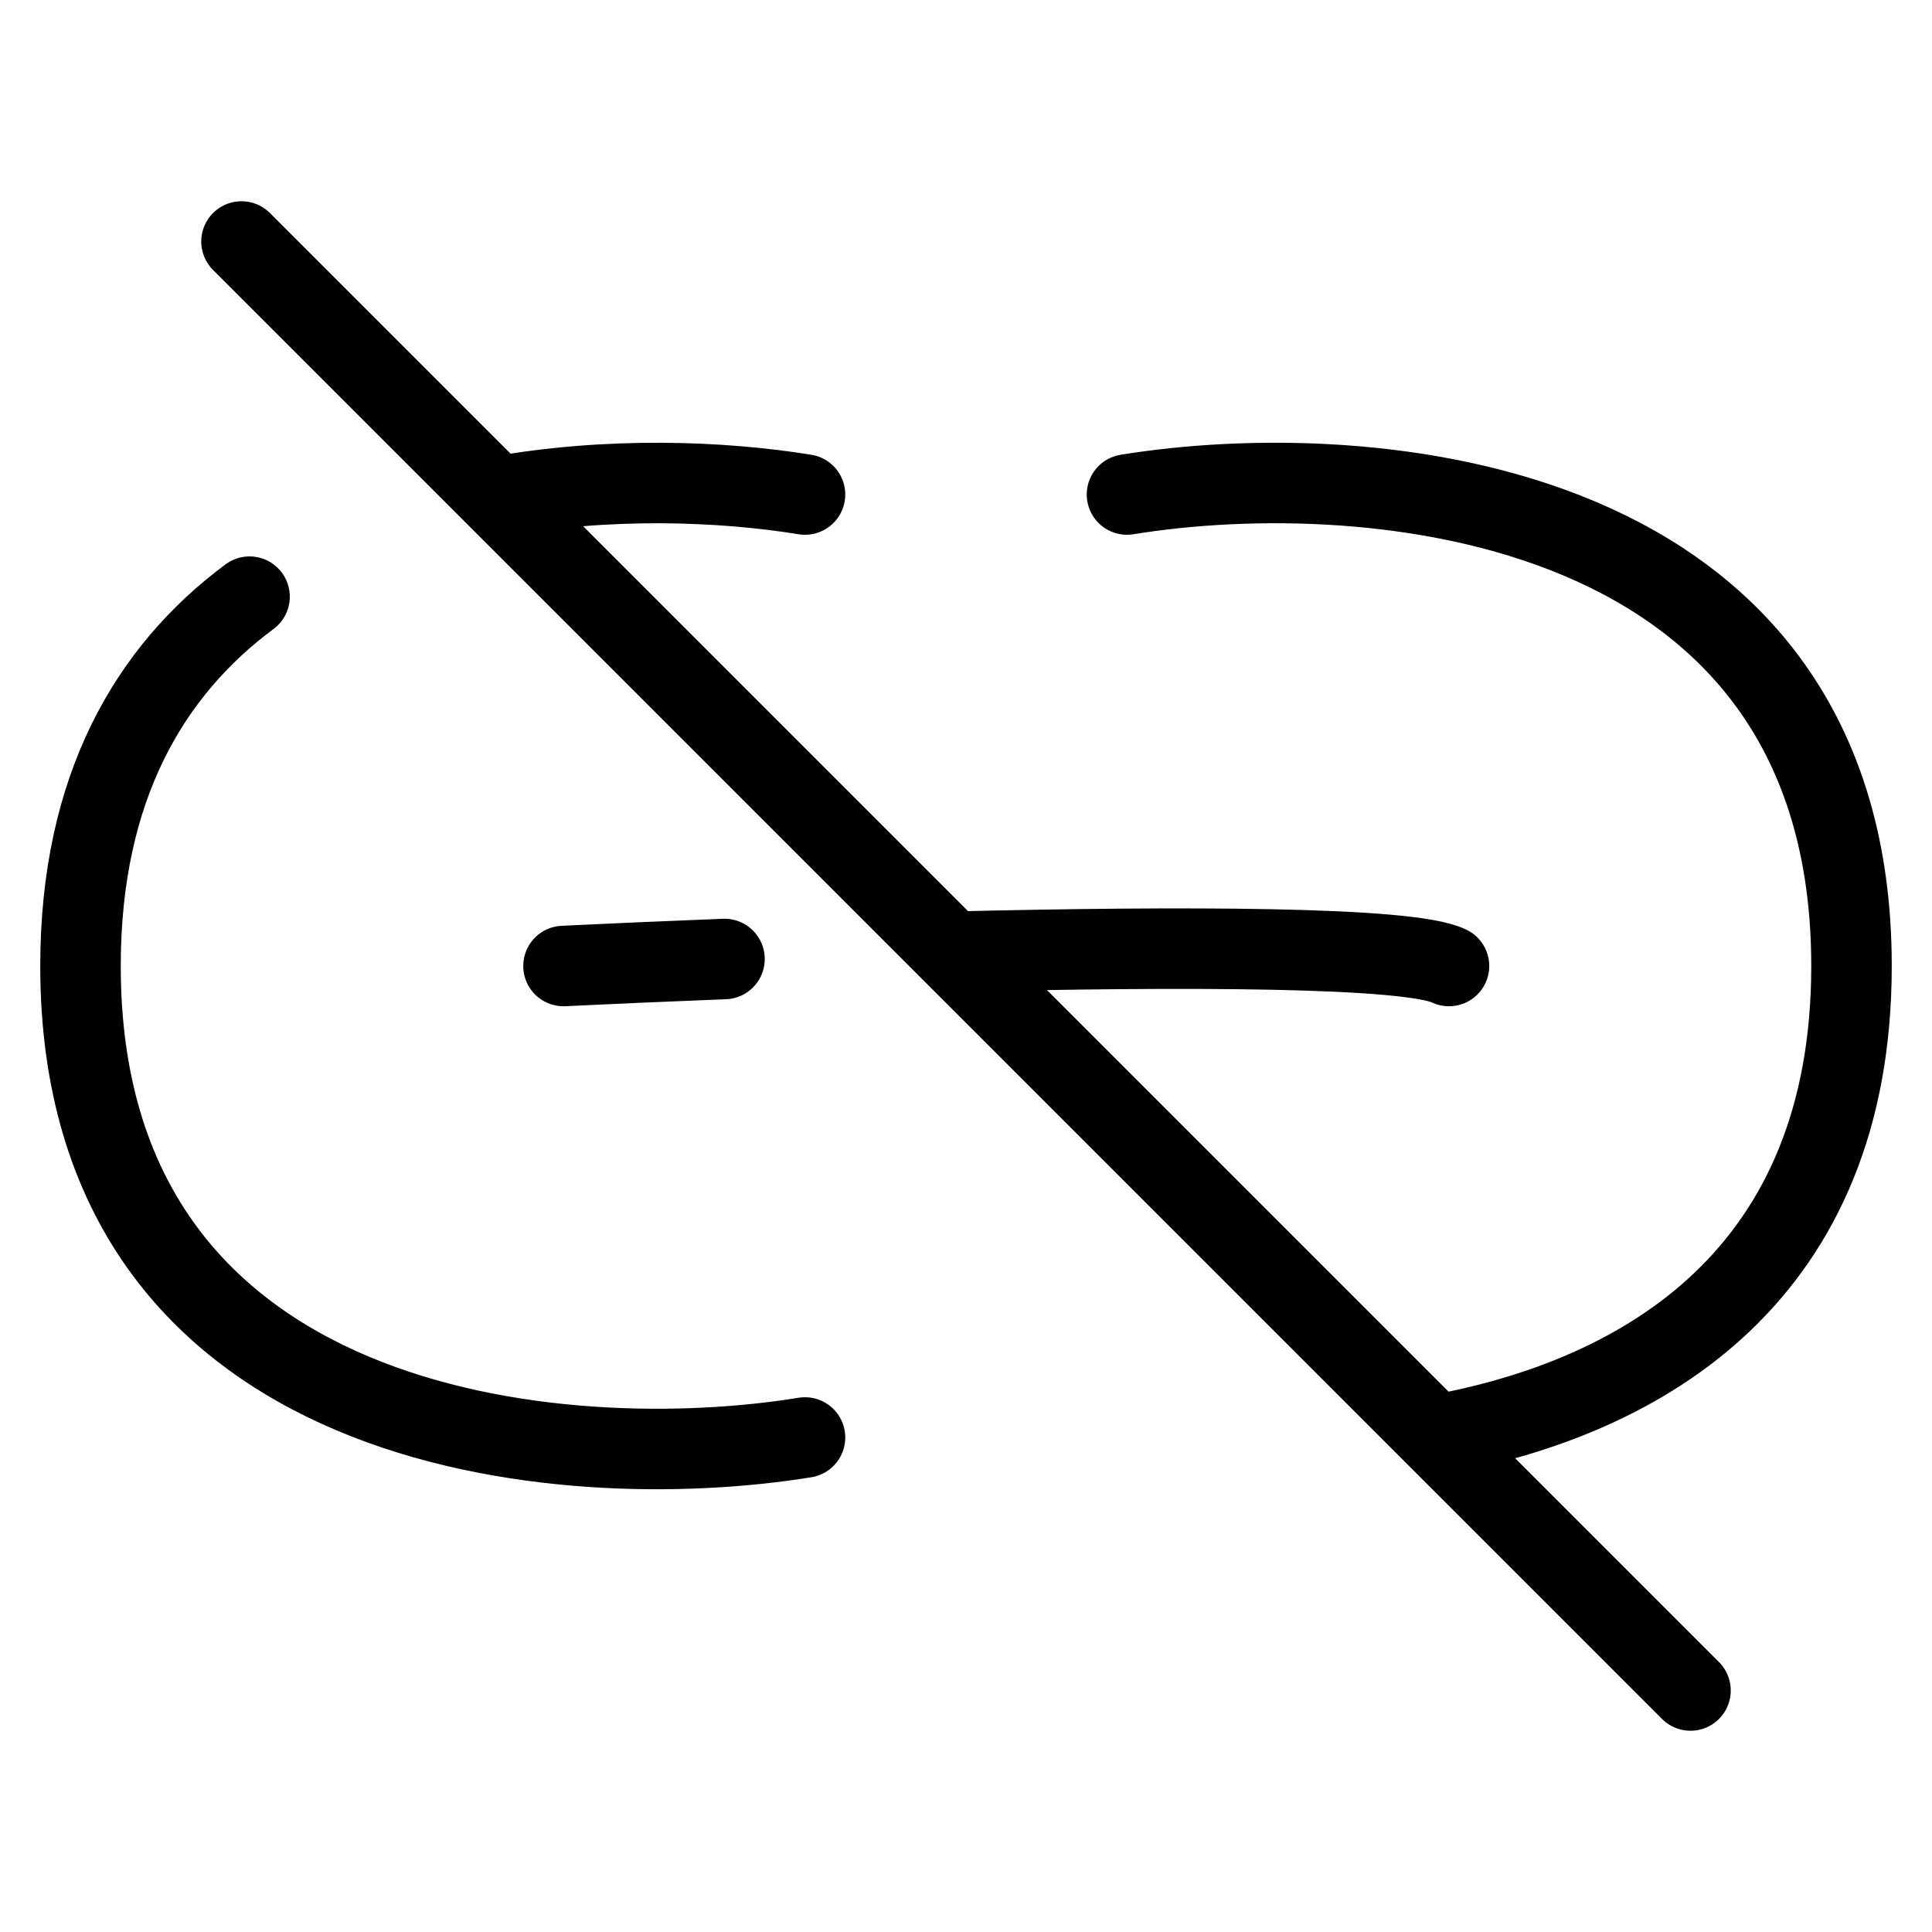 <svg width="24" height="24" viewBox="0 0 24 24" fill="none" xmlns="http://www.w3.org/2000/svg">
<path d="M14 6.143C17 5.655 23 6.143 23 12C23 15.825 20.441 17.36 17.829 17.829M10 17.857C7 18.345 1 17.857 1 12C1 9.778 1.864 8.329 3.1 7.412M3 3L6.171 6.171M6.171 6.171C7.558 5.922 8.959 5.974 10 6.143M6.171 6.171L11.823 11.823M11.823 11.823C14.689 11.754 17.505 11.758 18 12M11.823 11.823L17.829 17.829M7 12C7.577 11.972 8.261 11.942 9 11.913M17.829 17.829L21 21" stroke="black" stroke-linecap="round"/>
</svg>
